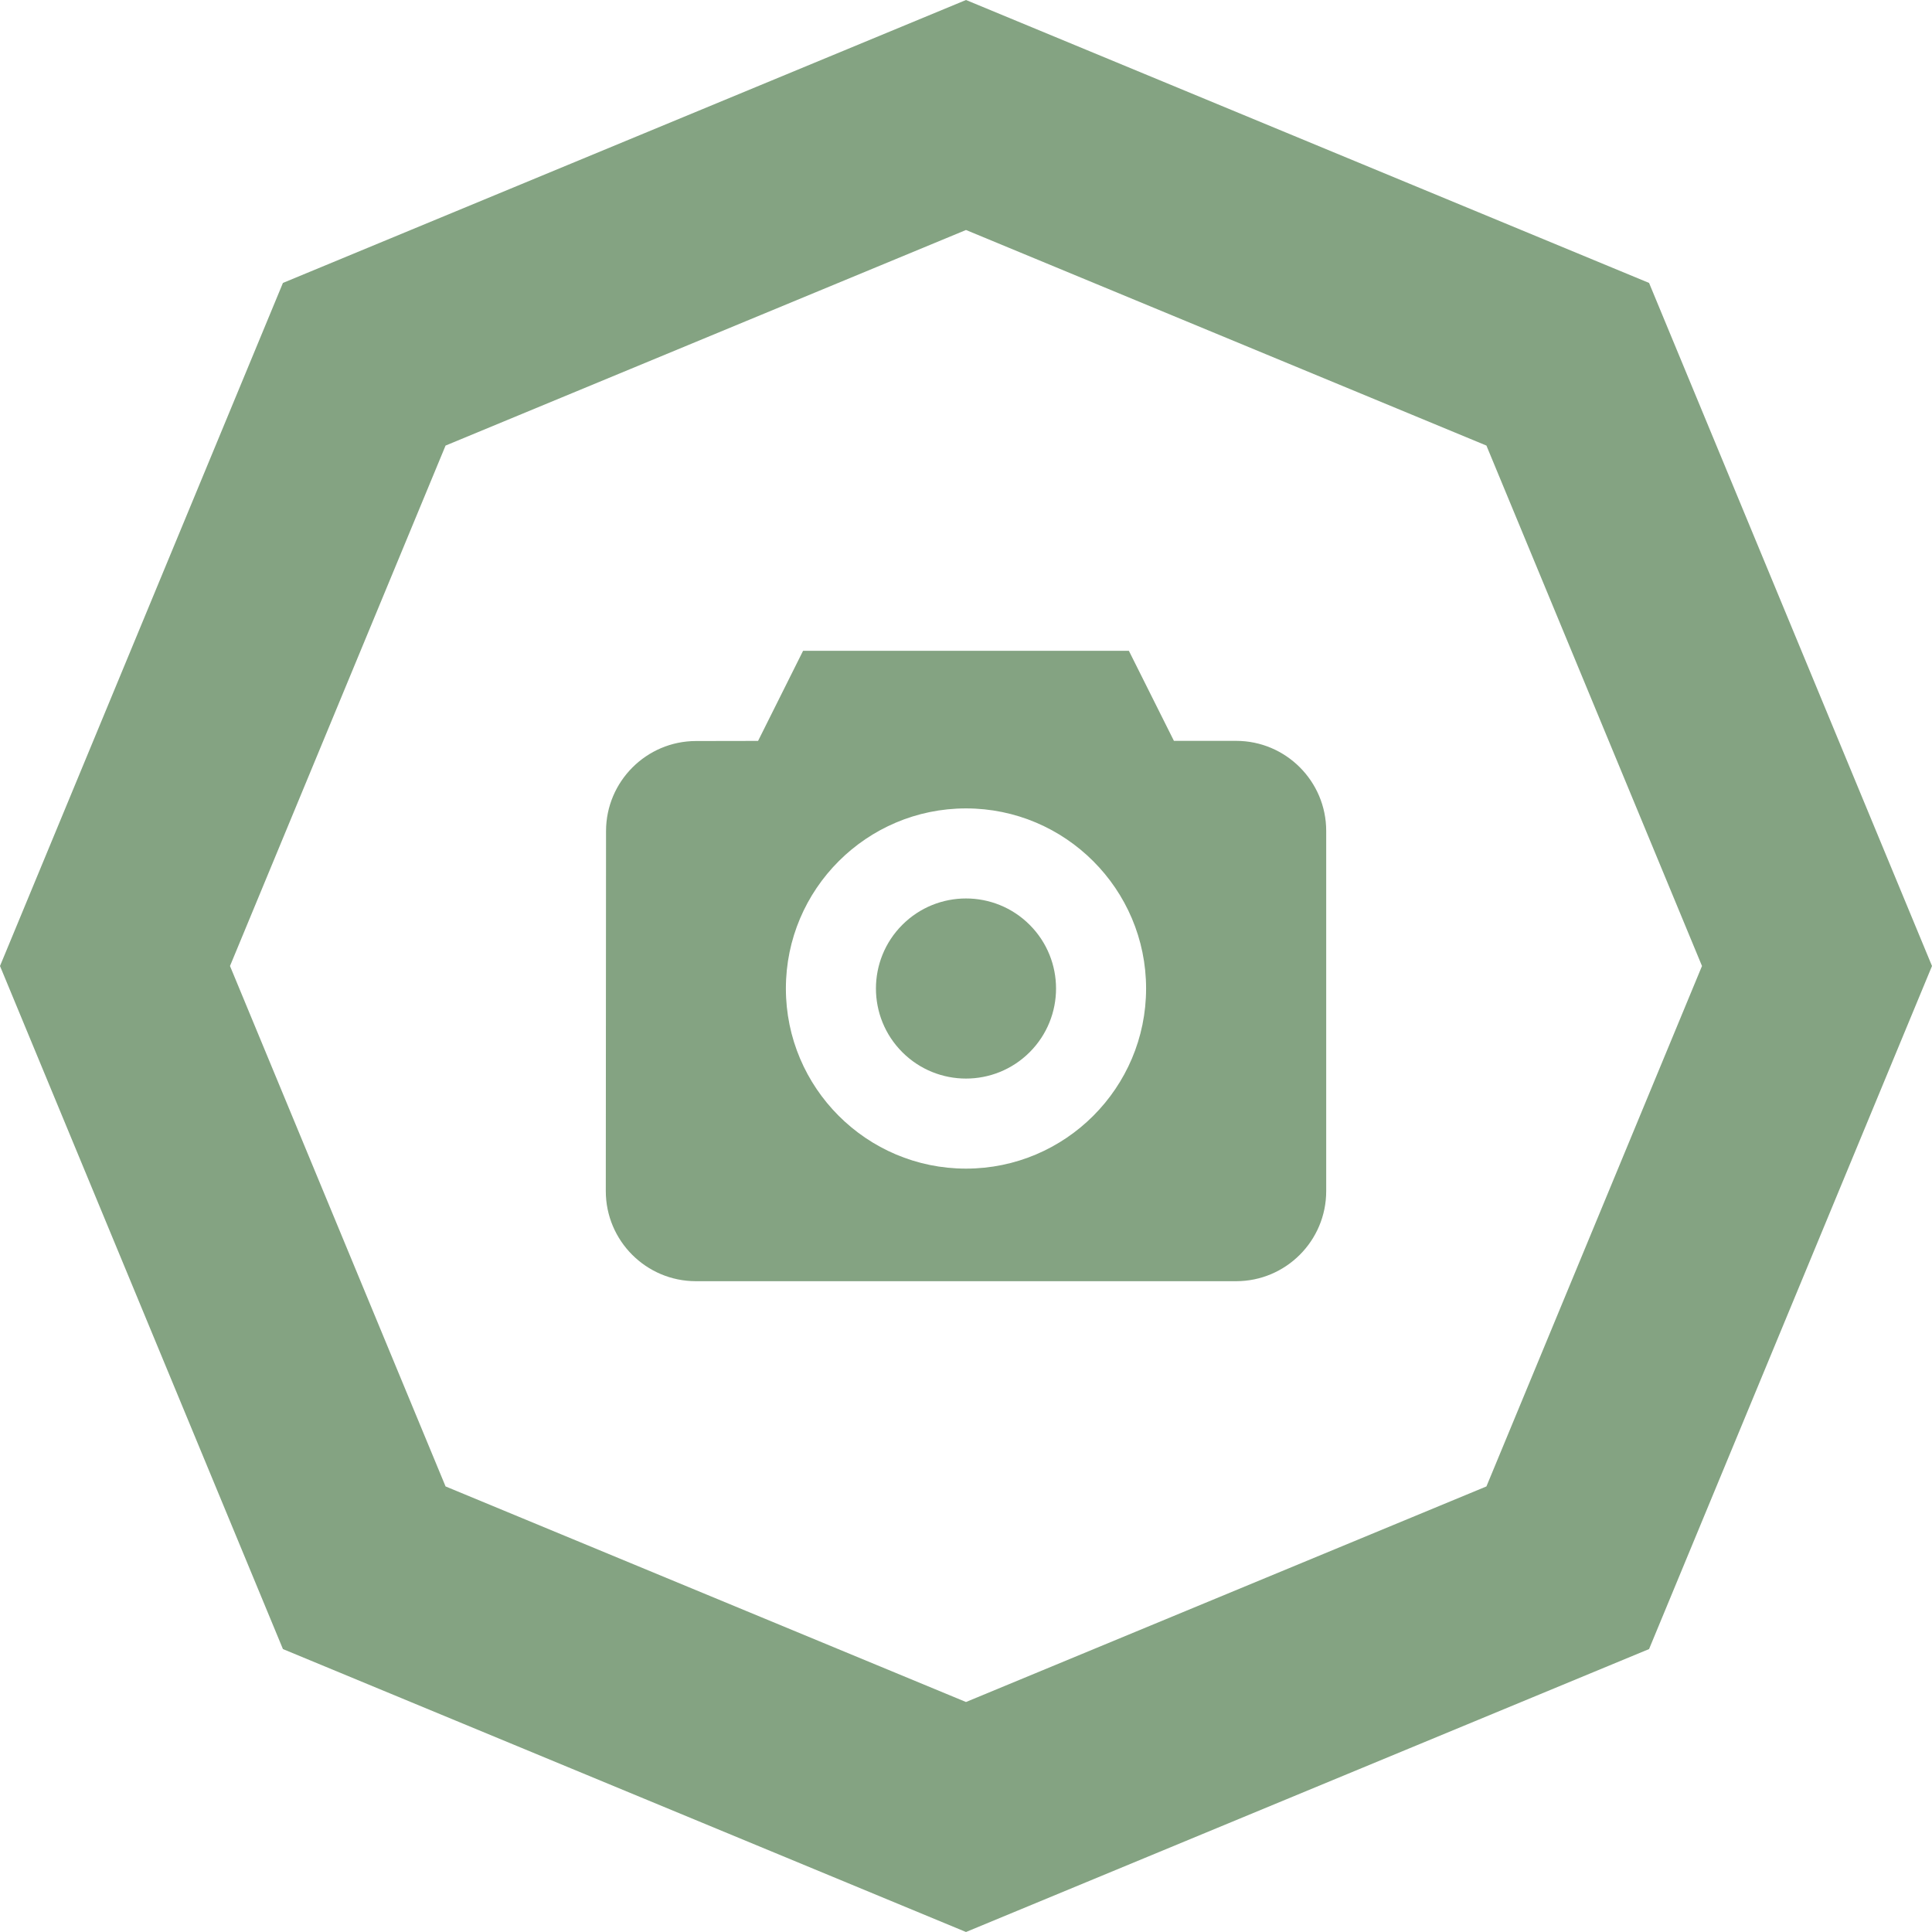 <?xml version="1.0" encoding="UTF-8"?> <svg xmlns="http://www.w3.org/2000/svg" width="236" height="236" viewBox="0 0 236 236" fill="none"> <path fill-rule="evenodd" clip-rule="evenodd" d="M201.439 34.561L118 0L34.561 34.561L0 118L34.561 201.439L118 236L201.439 201.439L236 118L201.439 34.561ZM181.572 54.428L117.999 28.095L54.427 54.428L28.095 118L54.427 181.572L117.999 207.905L181.572 181.572L207.904 118L181.572 54.428Z" fill="#84A382"></path> <g clip-path="url(#clip0)"> <path d="M125.777 112.972C130.073 117.268 130.073 124.233 125.777 128.529C121.481 132.825 114.516 132.825 110.22 128.529C105.925 124.233 105.925 117.268 110.22 112.972C114.516 108.676 121.481 108.676 125.777 112.972" fill="#84A382"></path> <path d="M151 90.499H143.399L137.897 79.499H98.098L92.601 90.505L85.011 90.518C78.96 90.529 74.035 95.46 74.029 101.513L74 145.498C74 151.565 78.933 156.502 85 156.502H151C157.067 156.502 162 151.568 162 145.501V101.5C162 95.433 157.066 90.499 151 90.499V90.499ZM117.999 142.751C105.868 142.751 95.998 132.881 95.998 120.75C95.998 108.619 105.868 98.749 117.999 98.749C130.13 98.749 139.999 108.619 139.999 120.75C139.999 132.881 130.13 142.751 117.999 142.751V142.751Z" fill="#84A382"></path> </g> <defs> <clipPath id="clip0"> <rect x="74" y="74" width="88" height="88" fill="white"></rect> </clipPath> </defs> </svg> 